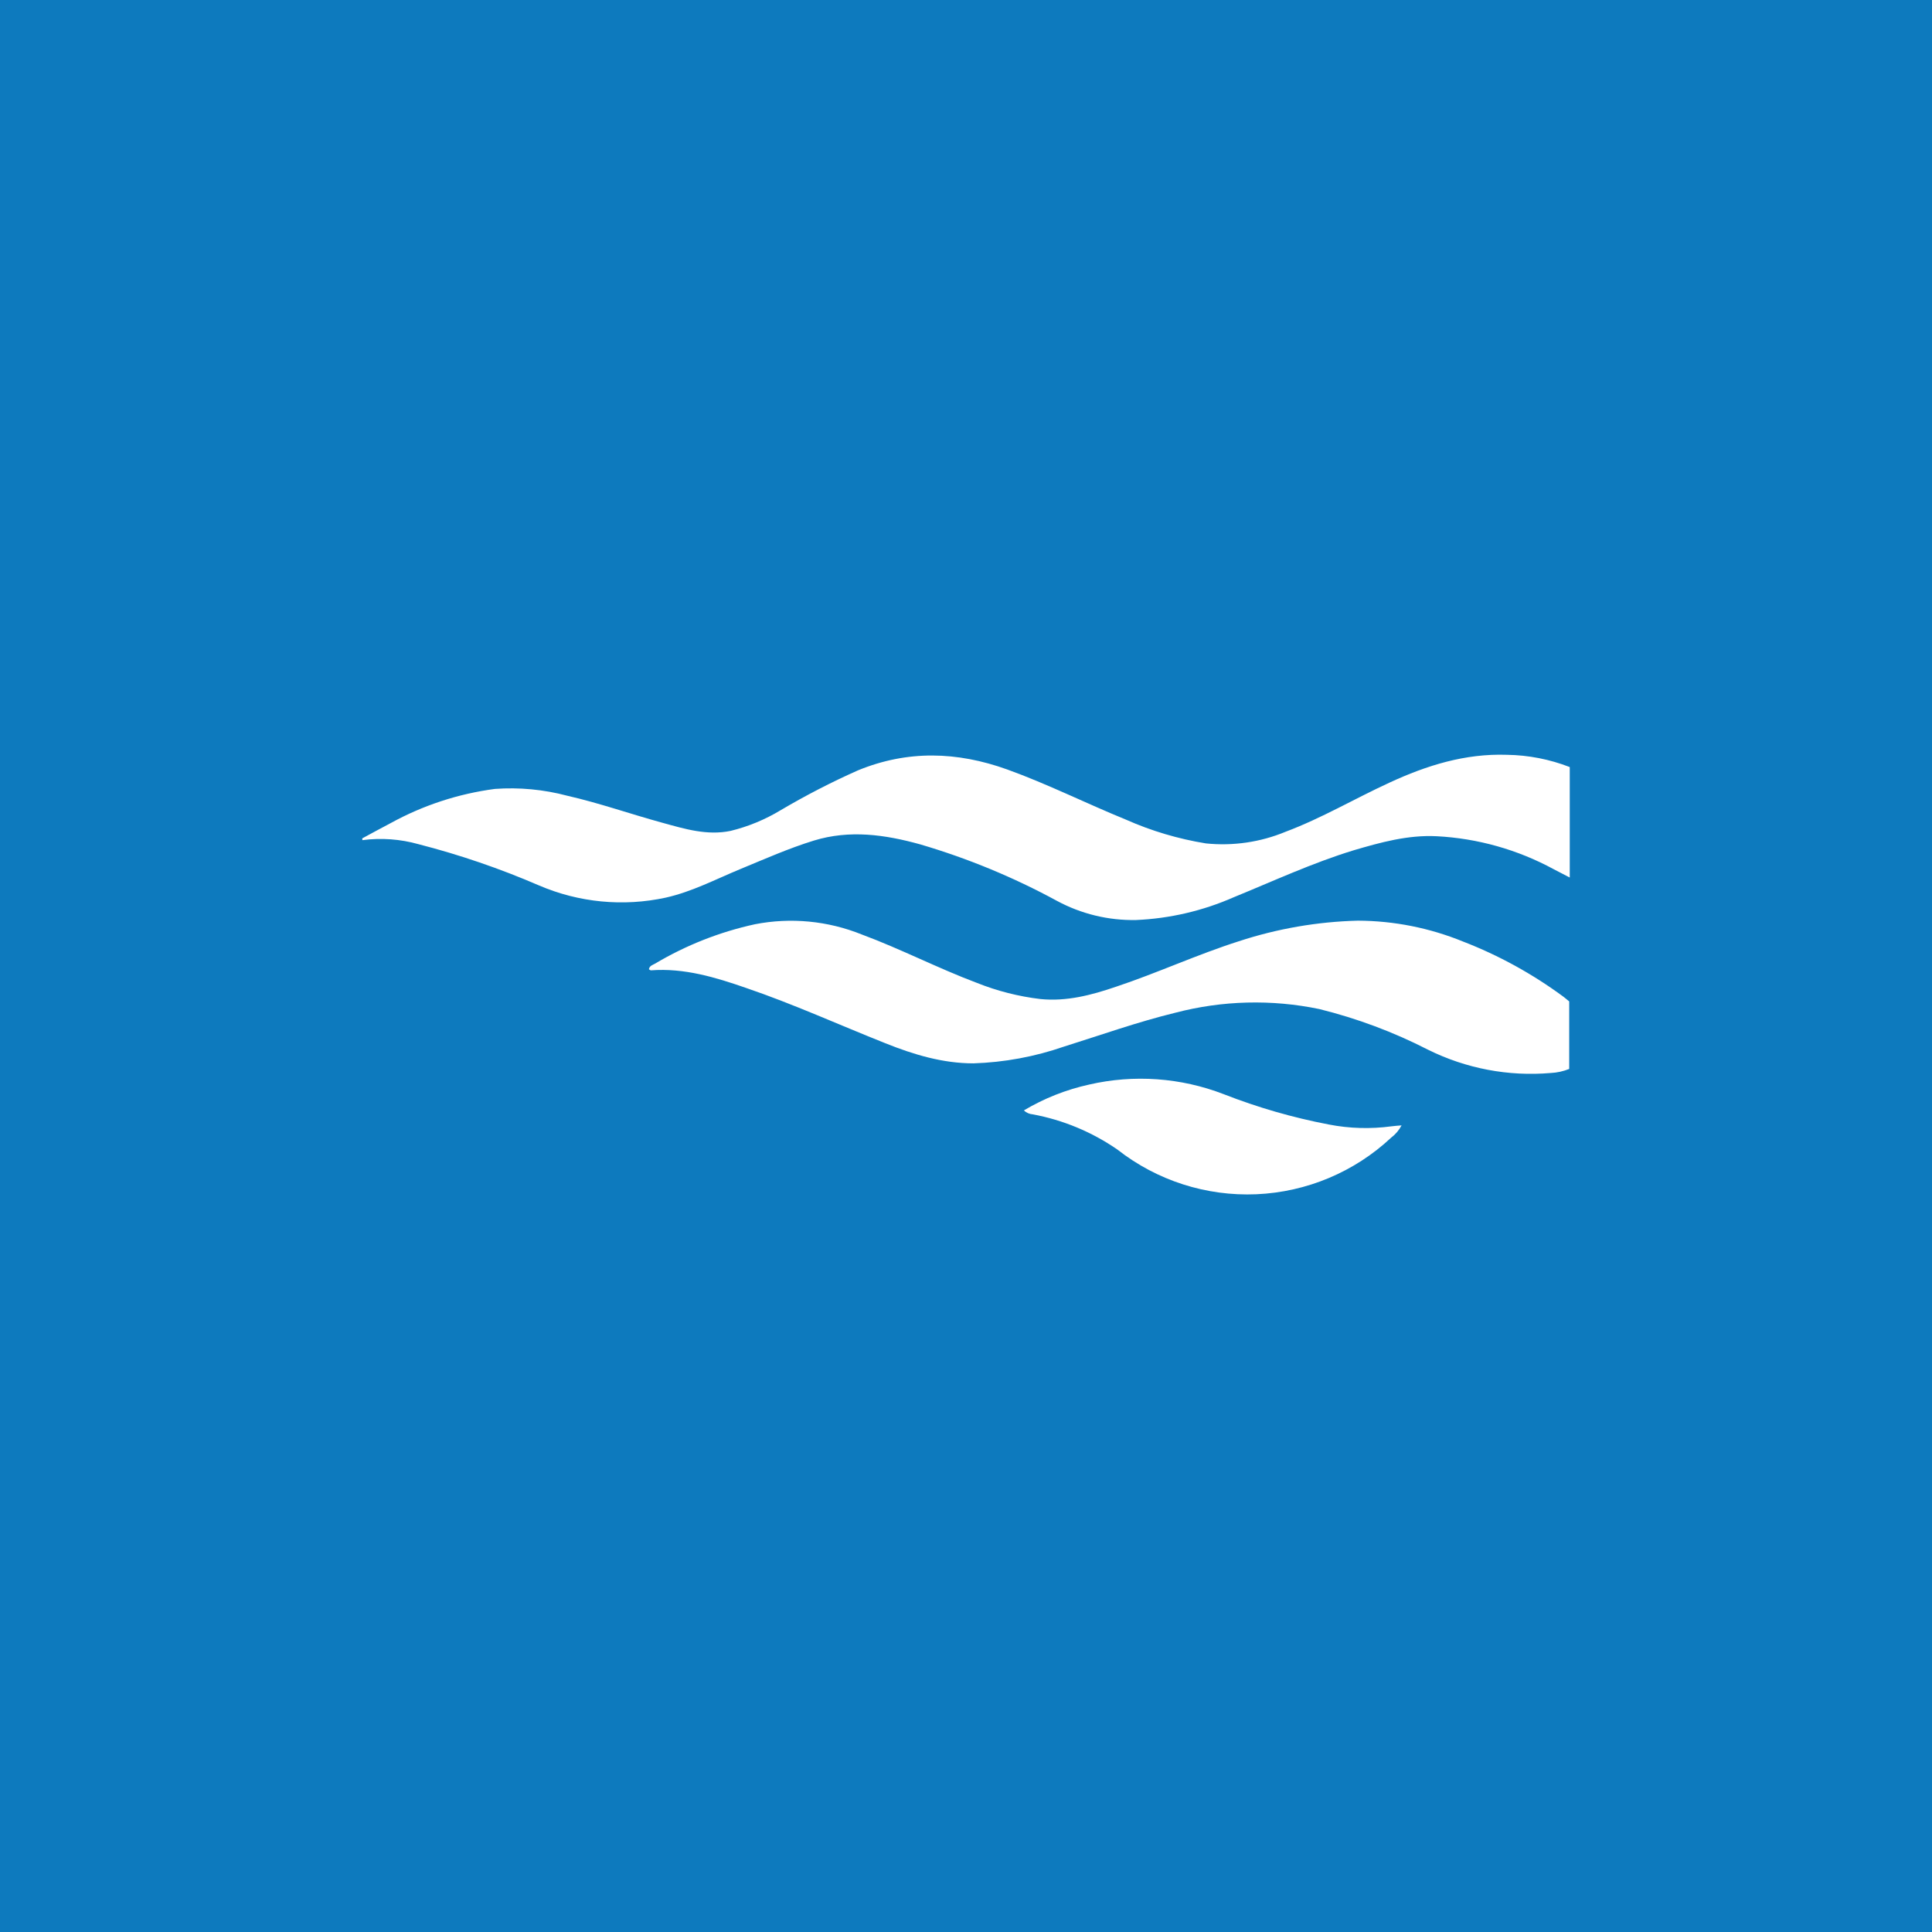 <svg width="64" height="64" viewBox="0 0 64 64" fill="none" xmlns="http://www.w3.org/2000/svg">
<rect width="64" height="64" fill="#0D7ABE"/>
<path d="M12 27.772C12.313 27.603 12.624 27.433 12.939 27.268C14.01 26.678 15.182 26.294 16.394 26.134C17.199 26.076 18.009 26.152 18.789 26.359C19.86 26.603 20.894 26.969 21.953 27.258C22.689 27.461 23.425 27.685 24.203 27.524C24.787 27.381 25.345 27.15 25.86 26.839C26.687 26.351 27.541 25.91 28.419 25.52C30.067 24.843 31.705 24.894 33.364 25.489C34.705 25.973 35.978 26.613 37.295 27.15C38.141 27.526 39.033 27.791 39.947 27.939C40.846 28.031 41.754 27.899 42.589 27.552C43.781 27.105 44.876 26.455 46.026 25.927C47.26 25.355 48.535 24.957 49.919 25.004C50.631 25.014 51.336 25.152 52 25.41V29.069C51.809 28.971 51.638 28.884 51.469 28.794C50.274 28.145 48.948 27.771 47.589 27.701C46.638 27.654 45.736 27.904 44.839 28.168C43.476 28.585 42.185 29.185 40.868 29.723C39.845 30.173 38.747 30.429 37.63 30.477C36.718 30.494 35.817 30.276 35.014 29.843C33.575 29.06 32.056 28.433 30.484 27.971C29.321 27.648 28.15 27.481 26.961 27.845C26.124 28.103 25.335 28.455 24.522 28.79C23.709 29.126 22.925 29.54 22.055 29.735C20.645 30.041 19.175 29.899 17.85 29.329C16.559 28.771 15.226 28.315 13.864 27.965C13.259 27.795 12.627 27.749 12.004 27.831L12 27.772Z" fill="white"/>
<path d="M21.496 32.107C21.518 31.988 21.622 31.967 21.699 31.922C22.724 31.312 23.842 30.871 25.008 30.617C26.195 30.385 27.423 30.503 28.545 30.955C29.839 31.435 31.067 32.073 32.36 32.559C33.036 32.829 33.744 33.009 34.468 33.095C35.331 33.181 36.154 32.965 36.963 32.689C38.339 32.231 39.657 31.62 41.039 31.18C42.313 30.762 43.641 30.532 44.982 30.498C46.176 30.503 47.358 30.738 48.463 31.189C49.649 31.647 50.768 32.263 51.791 33.018C51.852 33.063 51.908 33.115 51.982 33.174V35.41C51.787 35.489 51.581 35.534 51.372 35.544C49.972 35.665 48.566 35.398 47.307 34.774C46.162 34.187 44.952 33.735 43.703 33.426C42.126 33.099 40.494 33.14 38.935 33.548C37.683 33.853 36.471 34.286 35.246 34.67C34.279 35.005 33.268 35.192 32.246 35.225C31.23 35.225 30.266 34.935 29.329 34.559C27.795 33.949 26.28 33.26 24.721 32.729C23.705 32.376 22.665 32.059 21.557 32.144C21.535 32.136 21.514 32.123 21.496 32.107Z" fill="white"/>
<path d="M33.917 36.784C34.586 36.384 35.316 36.096 36.077 35.928C37.562 35.586 39.115 35.697 40.537 36.246C41.663 36.687 42.828 37.023 44.016 37.25C44.701 37.384 45.402 37.404 46.093 37.311C46.193 37.296 46.297 37.292 46.429 37.28C46.345 37.439 46.227 37.578 46.083 37.687C44.868 38.824 43.286 39.488 41.623 39.561C39.96 39.633 38.326 39.108 37.016 38.081C36.174 37.499 35.218 37.101 34.211 36.914C34.101 36.906 33.997 36.86 33.917 36.784Z" fill="white"/>
</svg>
